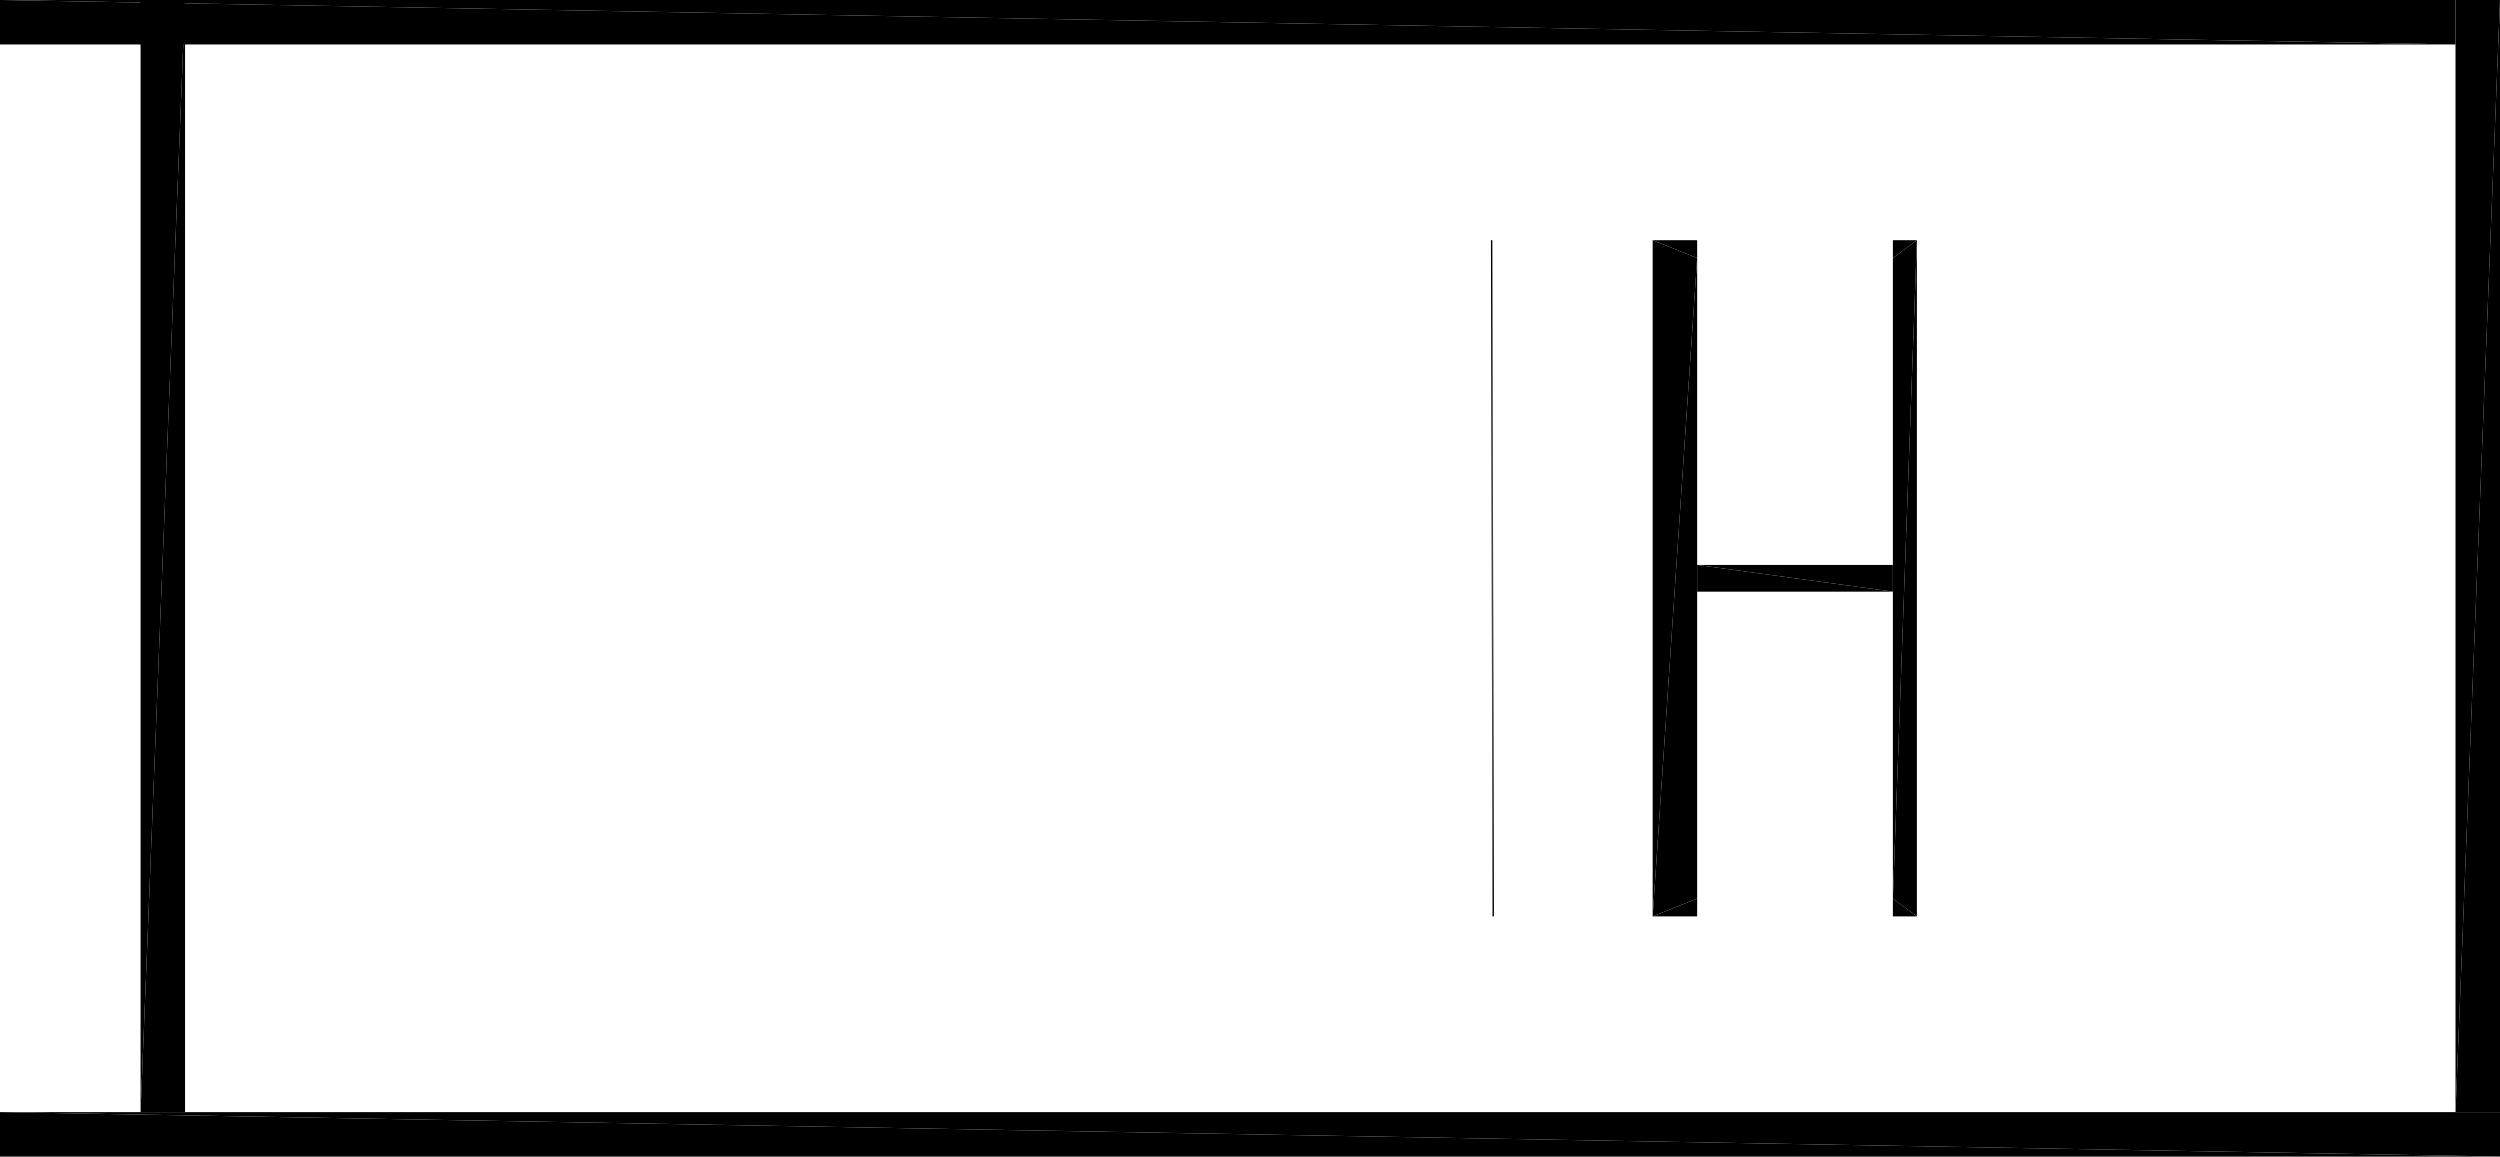 <?xml version="1.0" encoding="UTF-8"?>
<!DOCTYPE svg PUBLIC "-//W3C//DTD SVG 1.1//EN" "http://www.w3.org/Graphics/SVG/1.1/DTD/svg11.dtd">

<svg xmlns="http://www.w3.org/2000/svg" xmlns:xlink="http://www.w3.org/1999/xlink"
xmlns:ev="http://www.w3.org/2001/xml-events" version="1.1" baseProfile="tiny"
width="14.05cm" height="6.5cm" viewBox="0.69 -0.0 14.05 6.5">
<title>344O7vICcwH8qAEnwJDjSU_2.0</title>
<desc>Floorplan of floor 2.0 of building 344O7vICcwH8qAEnwJDjSU in scale 1:100</desc>
    <polygon points="14.74 6.25 0.69 6.25 14.74 6.5" style="fill:black; stroke-width:0"/>
    <polygon points="0.69 6.25 0.69 6.5 14.74 6.5" style="fill:black; stroke-width:0"/>
    <polygon points="14.74 6.25 14.74 -0.0 14.49 6.25" style="fill:black; stroke-width:0"/>
    <polygon points="14.74 -0.0 14.49 -0.0 14.49 6.25" style="fill:black; stroke-width:0"/>
    <polygon points="14.49 -0.0 0.69 -0.0 14.49 0.25" style="fill:black; stroke-width:0"/>
    <polygon points="0.69 -0.0 0.69 0.25 14.49 0.25" style="fill:black; stroke-width:0"/>
    <polygon points="1.73 6.25 1.73 -0.0 1.48 6.25" style="fill:black; stroke-width:0"/>
    <polygon points="1.73 -0.0 1.48 -0.0 1.48 6.25" style="fill:black; stroke-width:0"/>
    <polygon points="9.978 1.35 9.978 5.15 10.228 1.45" style="fill:black; stroke-width:0"/>
    <polygon points="9.978 5.15 10.228 5.05 10.228 1.45" style="fill:black; stroke-width:0"/>
    <polygon points="9.069 1.35 9.078 5.15 9.077 1.35" style="fill:black; stroke-width:0"/>
    <polygon points="9.078 5.15 9.086 5.15 9.077 1.35" style="fill:black; stroke-width:0"/>
    <polygon points="10.228 3.325 11.328 3.325 10.228 3.175" style="fill:black; stroke-width:0"/>
    <polygon points="11.328 3.325 11.328 3.175 10.228 3.175" style="fill:black; stroke-width:0"/>
    <polygon points="11.328 1.35 11.328 1.45 11.463 1.35" style="fill:black; stroke-width:0"/>
    <polygon points="10.228 1.35 9.978 1.35 10.228 1.45" style="fill:black; stroke-width:0"/>
    <polygon points="10.228 5.15 10.228 5.05 9.978 5.15" style="fill:black; stroke-width:0"/>
    <polygon points="11.328 5.15 11.463 5.15 11.328 5.05" style="fill:black; stroke-width:0"/>
    <polygon points="11.463 5.15 11.463 1.35 11.328 5.05" style="fill:black; stroke-width:0"/>
    <polygon points="11.463 1.35 11.328 1.45 11.328 5.05" style="fill:black; stroke-width:0"/>
</svg>
